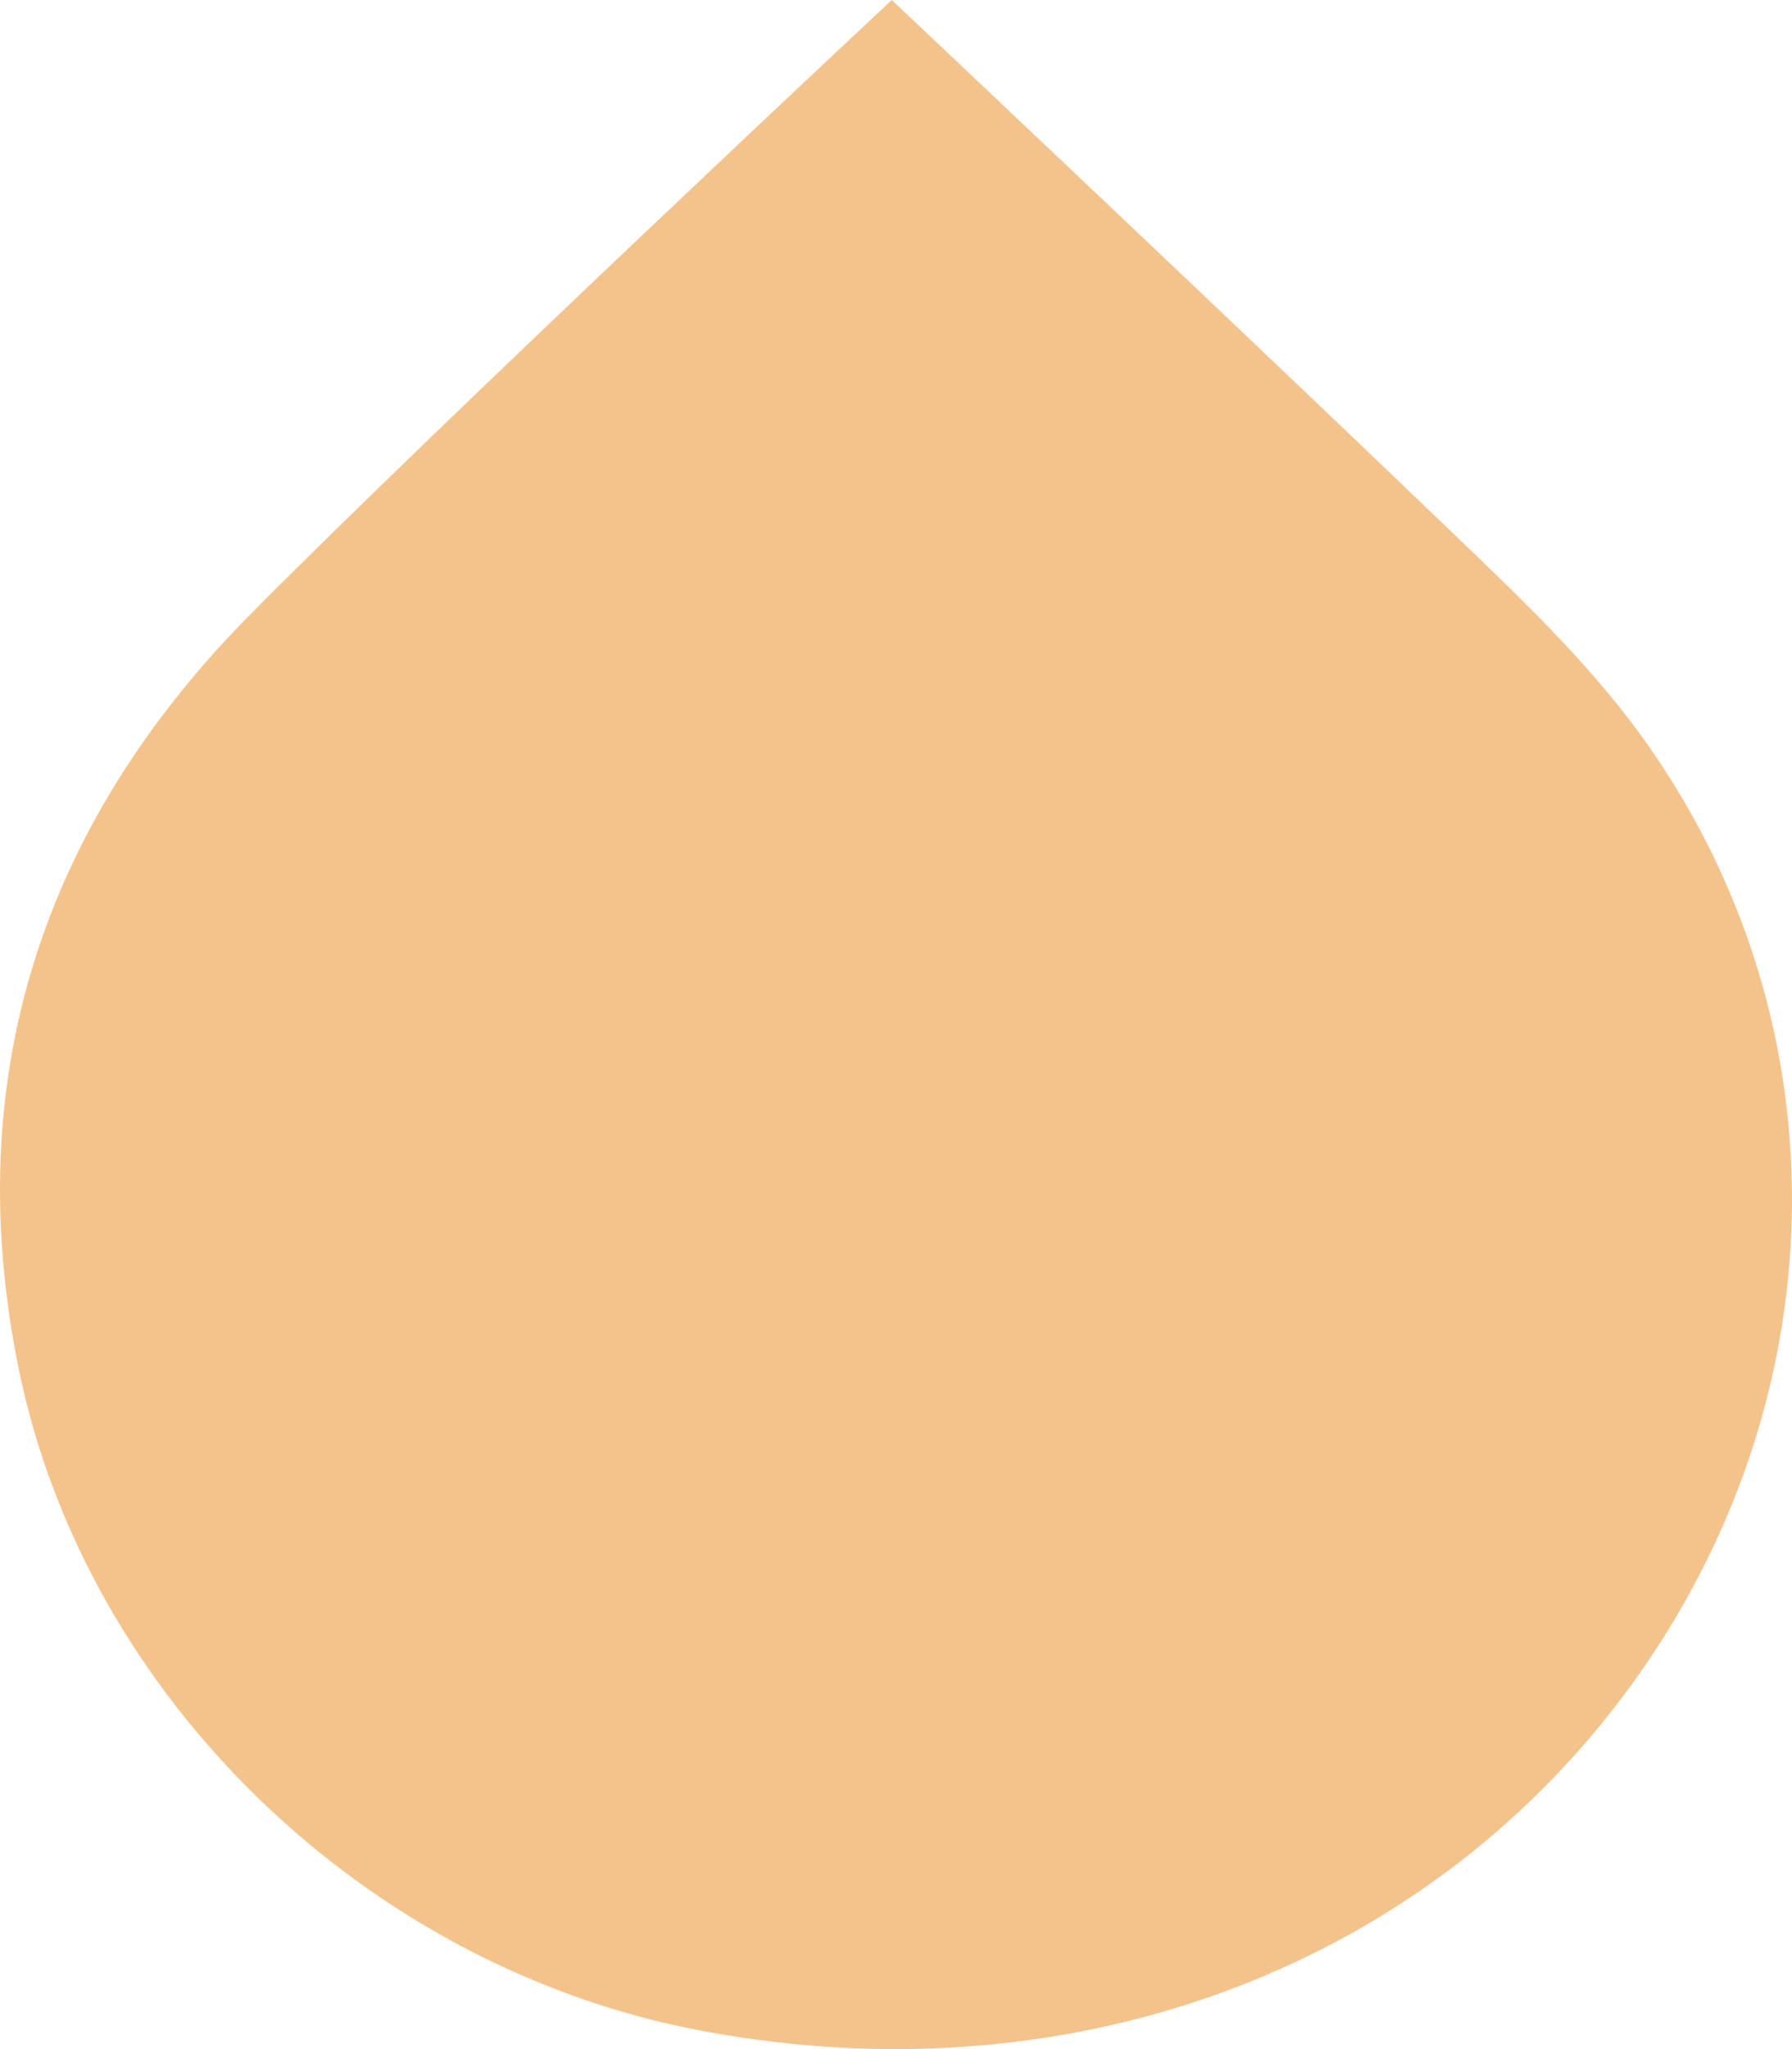 <svg width="14" height="16" viewBox="0 0 14 16" fill="none" xmlns="http://www.w3.org/2000/svg" xmlns:xlink="http://www.w3.org/1999/xlink">
	<desc>
			Created with Pixso.
	</desc>
	<defs/>
	<path id="drop" d="M6.967 0C6.967 0 9.875 2.744 11.262 4.078C11.809 4.604 12.376 5.131 12.815 5.735C14.406 7.924 14.383 10.817 12.818 13.054C11.221 15.338 8.417 16.409 5.481 15.857C2.862 15.365 0.675 13.257 0.148 10.697C-0.316 8.438 0.317 6.449 1.961 4.792C3.488 3.252 6.967 0 6.967 0Z" fill="#F4C38B" fill-opacity="1" fill-rule="nonzero"/>
</svg>
